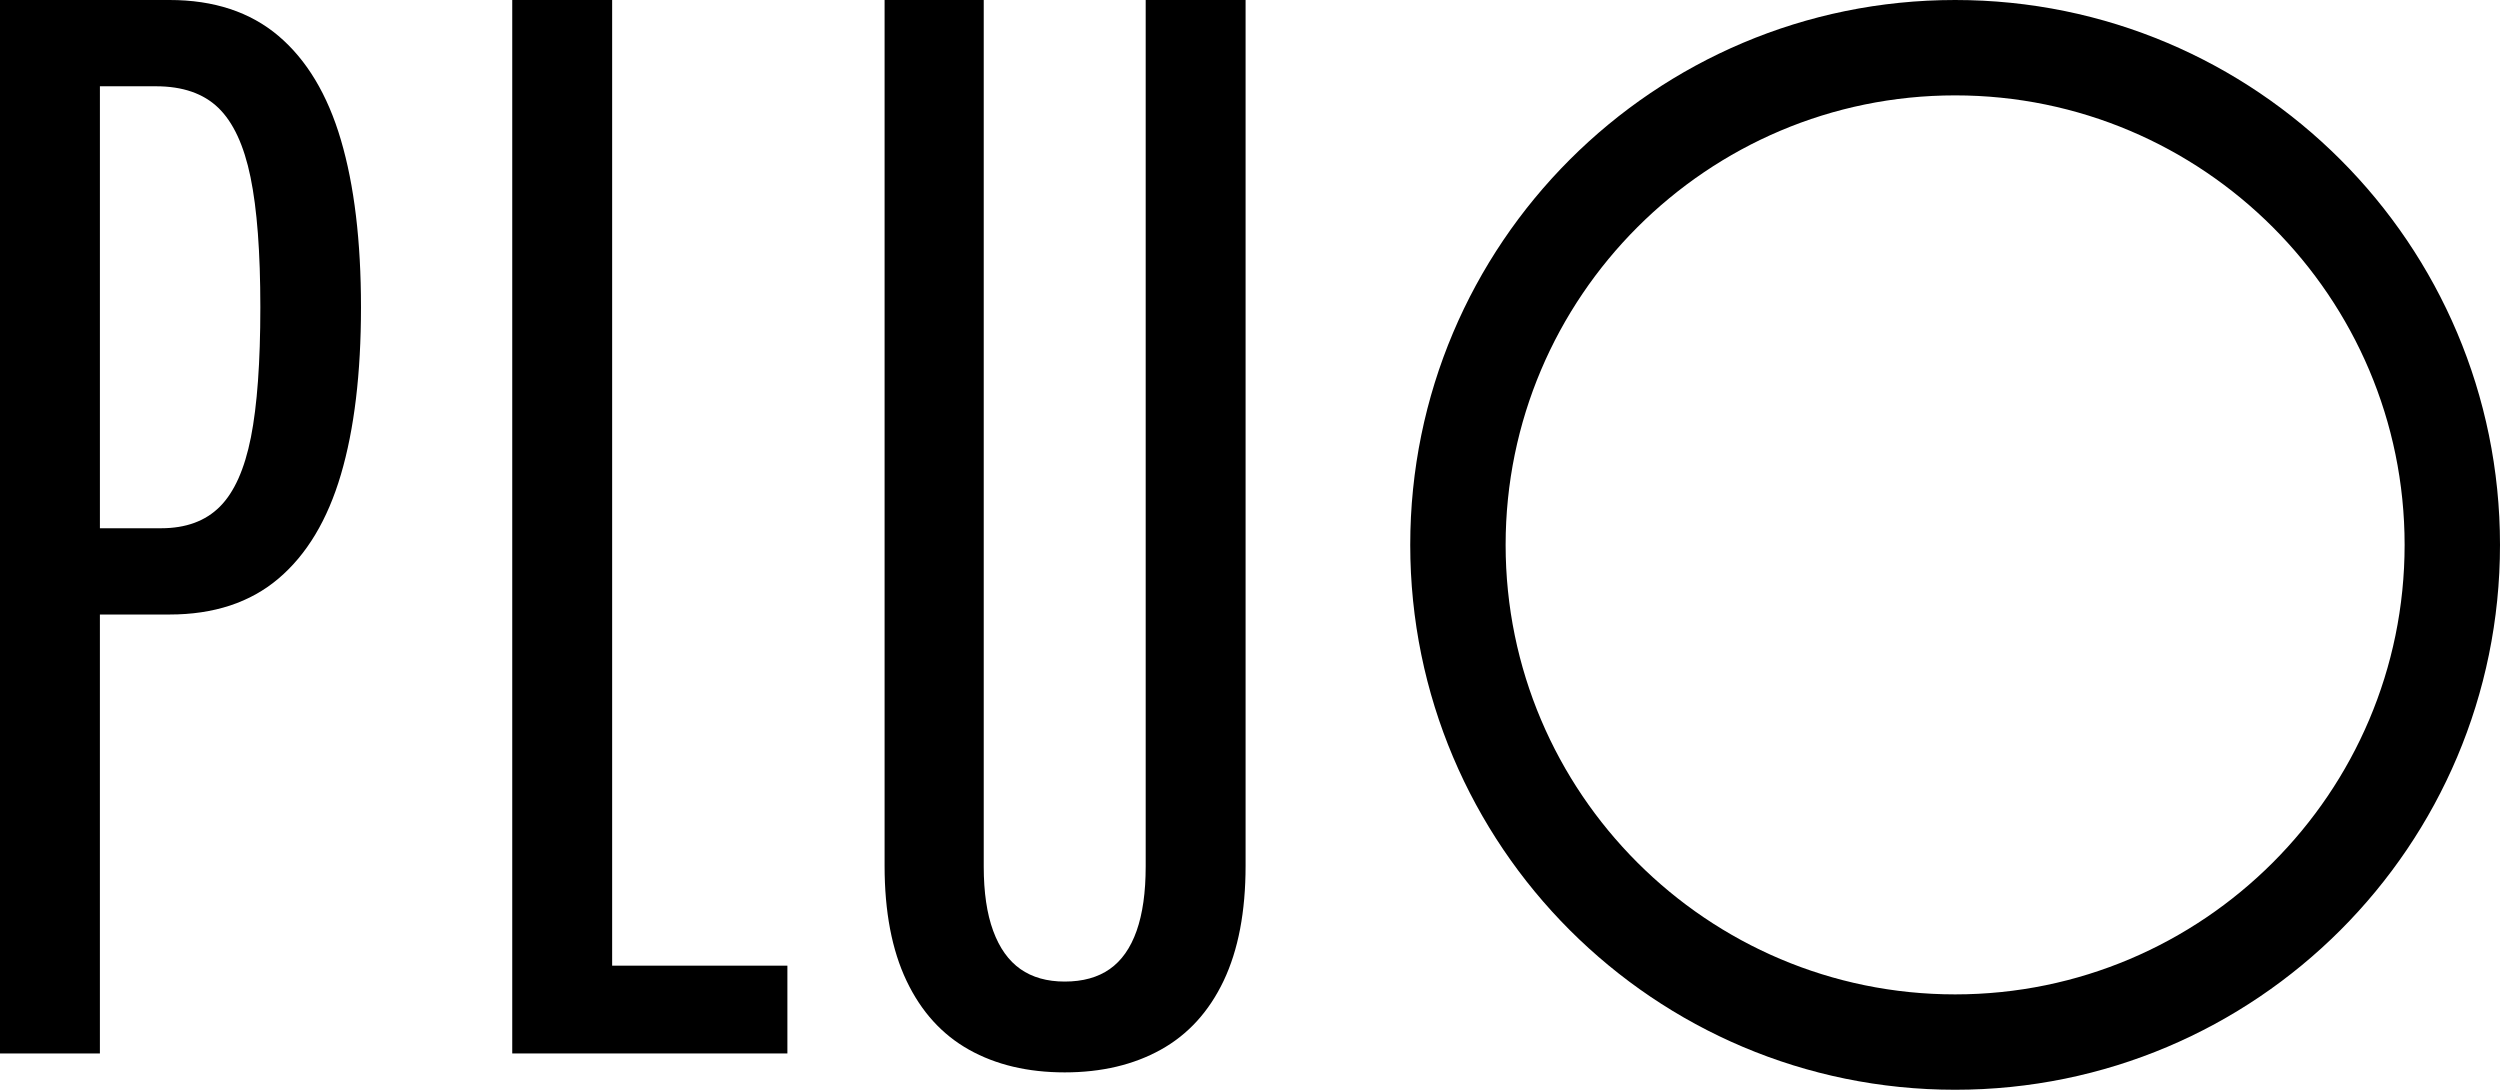 <svg viewBox="0 0 262.7 114.512" height="114.512" width="262.7" xmlns="http://www.w3.org/2000/svg" id="b">
  <g id="c">
    <g>
      <path d="m29.265,3.777c-2.971-2.517-6.788-3.777-11.451-3.777H0v110.697h10.497v-46.124h7.316c4.664,0,8.481-1.259,11.451-3.778,2.968-2.517,5.156-6.163,6.56-10.934,1.405-4.771,2.108-10.629,2.108-17.575s-.703-12.803-2.108-17.575c-1.404-4.771-3.592-8.416-6.56-10.935Zm-2.902,42.188c-.664,3.34-1.75,5.765-3.262,7.276-1.51,1.511-3.565,2.267-6.162,2.267h-6.441V9.066h5.885c2.809,0,4.996.755,6.56,2.266,1.564,1.511,2.692,3.937,3.38,7.277.689,3.34,1.034,7.9,1.034,13.678s-.332,10.338-.993,13.678Z"></path>
      <polygon points="64.324 0 53.827 0 53.827 110.697 82.739 110.697 82.739 101.472 64.324 101.472 64.324 0"></polygon>
      <path d="m120.389,91.055c0,2.704-.318,4.957-.954,6.76-.636,1.802-1.578,3.141-2.824,4.015-1.245.875-2.823,1.313-4.731,1.313-1.856,0-3.407-.438-4.653-1.313-1.245-.875-2.2-2.213-2.863-4.015-.663-1.802-.993-4.056-.993-6.76V0h-10.418v90.975c0,4.824.767,8.854,2.306,12.088,1.537,3.234,3.724,5.646,6.56,7.237,2.836,1.591,6.191,2.386,10.06,2.386s7.237-.795,10.1-2.386c2.863-1.59,5.063-4.003,6.601-7.237,1.538-3.234,2.306-7.264,2.306-12.088V0h-10.497v91.055Z"></path>
      <path d="m205.444,0C173.823,0,148.188,25.635,148.188,57.256s25.634,57.256,57.256,57.256,57.256-25.635,57.256-57.256S237.066,0,205.444,0Zm0,104.49c-26.045,0-47.233-21.189-47.233-47.234s21.189-47.234,47.233-47.234,47.233,21.189,47.233,47.234-21.189,47.234-47.233,47.234Z"></path>
    </g>
  </g>
</svg>